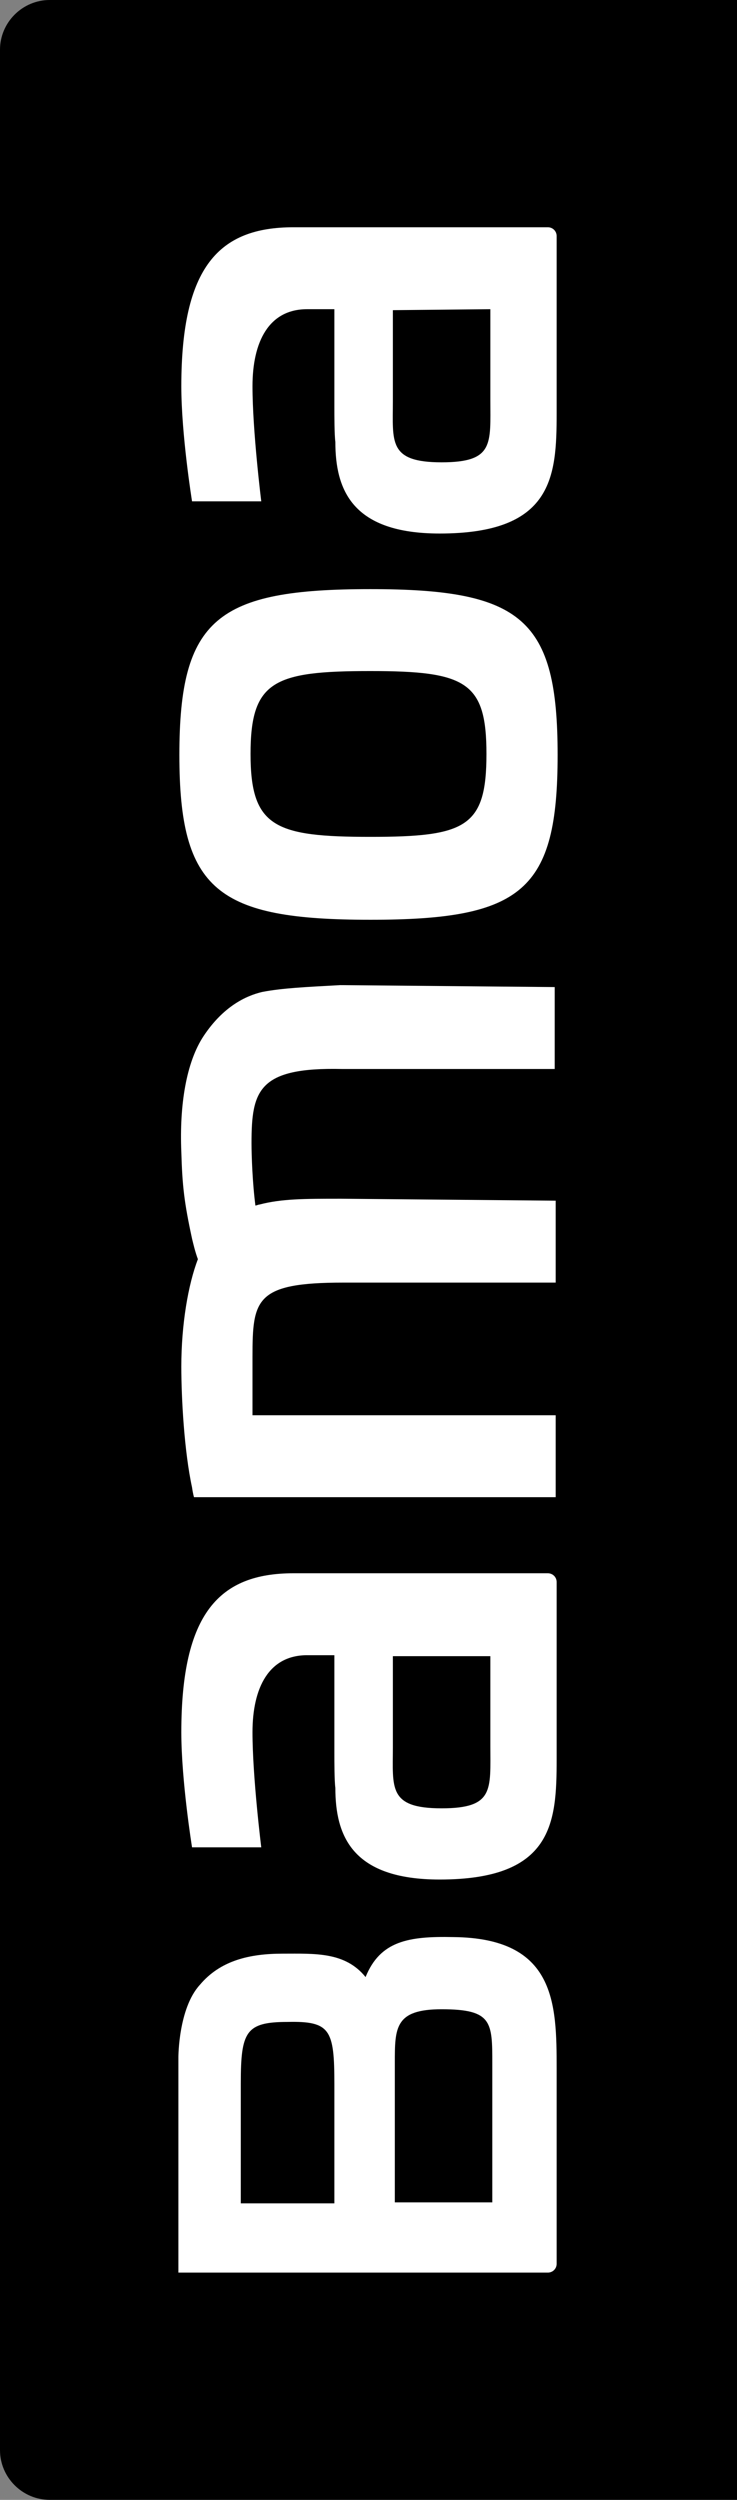 <?xml version="1.0" encoding="utf-8"?>
<!-- Generator: $$$/GeneralStr/196=Adobe Illustrator 27.6.0, SVG Export Plug-In . SVG Version: 6.00 Build 0)  -->
<svg version="1.1" id="Ebene_1" xmlns="http://www.w3.org/2000/svg" xmlns:xlink="http://www.w3.org/1999/xlink" x="0px" y="0px"
	 viewBox="0 0 75.6 256.3" style="enable-background:new 0 0 75.6 256.3;" xml:space="preserve">
<rect x="0" y="0" width="75.6" height="256.3" fill="#808080" stroke="none"/>
<style type="text/css">
	.st0{fill:#FFFFFF;}
</style>
<g id="Ebene_2_00000086682229835883589620000001817879602224019380_">
	<path d="M75.6,256.3H5.1c-2.8,0-5.1-2.3-5.1-5.1V5.1C0,2.3,2.3,0,5.1,0h70.5V256.3z"/>
</g>
<g id="Ebene_1_00000011747824759738747580000017834902636520020905_">
	<g>
		<g>
			<path class="st0" d="M38,60.4c15.6,0,19.2,3.1,19.2,17c0,13.9-3.6,16.9-19.2,16.9c-15.7,0-19.6-3-19.6-16.9
				C18.4,63.4,22.3,60.4,38,60.4z M38,85.8c9.8,0,11.9-1,11.9-8.5c0-7.4-2.1-8.5-11.9-8.5c-9.9,0-12.3,1-12.3,8.5S28.2,85.8,38,85.8
				z"/>
			<path class="st0" d="M26.9,101.7c-1.7,0.4-4,1.5-6,4.5c-1.8,2.7-2.5,7.1-2.3,11.9c0.1,3.5,0.3,5.2,1.1,8.9
				c0.1,0.4,0.3,1.3,0.6,2.1c-1,2.6-1.7,6.7-1.7,11c0,3.3,0.3,8.7,1.1,12.4c0.1,0.7,0.2,1,0.2,1H57v-8.4H25.9v-6
				c0-5.9,0.3-7.6,9.3-7.6H57v-8.4l-22-0.2c-3.8,0-6.1,0-8.4,0.6c-0.1,0-0.3,0.1-0.4,0.1c-0.3-2.3-0.4-5.1-0.4-6.4
				c0-5.4,0.7-7.8,9.3-7.6h21.8v-8.4l-22-0.2C31.3,101.2,29,101.3,26.9,101.7z"/>
			<path class="st0" d="M18.6,177.6c0,5,1.1,11.8,1.1,11.8h7.1c0,0-0.9-7.2-0.9-11.8c0-4.6,1.7-7.9,5.6-7.9h2.8v10.1
				c0,0.8,0,2.8,0.1,3.5c0,4.9,1.7,9.4,10.7,9.4c11.6,0,12-5.8,12-12.3v-18.2c0-0.5-0.4-0.9-0.9-0.9H34.4h-4.3
				C22.5,161.3,18.6,165.4,18.6,177.6z M50.3,169.7v9.3c0,4.5,0.4,6.4-5,6.4c-5.5,0-5-2.1-5-6.3v-9.3h10V169.7z"/>
			<path class="st0" d="M37.5,202.7c-2.1-2.6-5.2-2.4-8.5-2.4c-3.4,0-6.4,0.7-8.5,3.2c-2.2,2.4-2.2,7.4-2.2,7.4V233h37.9
				c0.5,0,0.9-0.4,0.9-0.9v-20c0-6.7-0.1-13.4-10.6-13.5C41.9,198.5,39,199,37.5,202.7z M40.5,225.8v-14.3c0-3.6,0-5.5,4.8-5.5
				c5.2,0,5.2,1.3,5.2,5.6v14.2L40.5,225.8L40.5,225.8z M34.3,213.7v12.2h-9.6v-12.3c0-5.3,0.5-6.3,4.8-6.3
				C33.9,207.2,34.3,208.1,34.3,213.7z"/>
		</g>
		<path class="st0" d="M18.6,39.6c0,5,1.1,11.8,1.1,11.8h7.1c0,0-0.9-7.2-0.9-11.8s1.7-7.9,5.6-7.9h2.8v10.1c0,0.8,0,2.8,0.1,3.5
			c0,4.9,1.7,9.4,10.7,9.4c11.6,0,12-5.8,12-12.3V24.2c0-0.5-0.4-0.9-0.9-0.9H34.4h-4.3C22.5,23.3,18.6,27.3,18.6,39.6z M50.3,31.7
			V41c0,4.5,0.4,6.4-5,6.4c-5.5,0-5-2.1-5-6.3v-9.3L50.3,31.7L50.3,31.7z"/>
	</g>
</g>
</svg>
